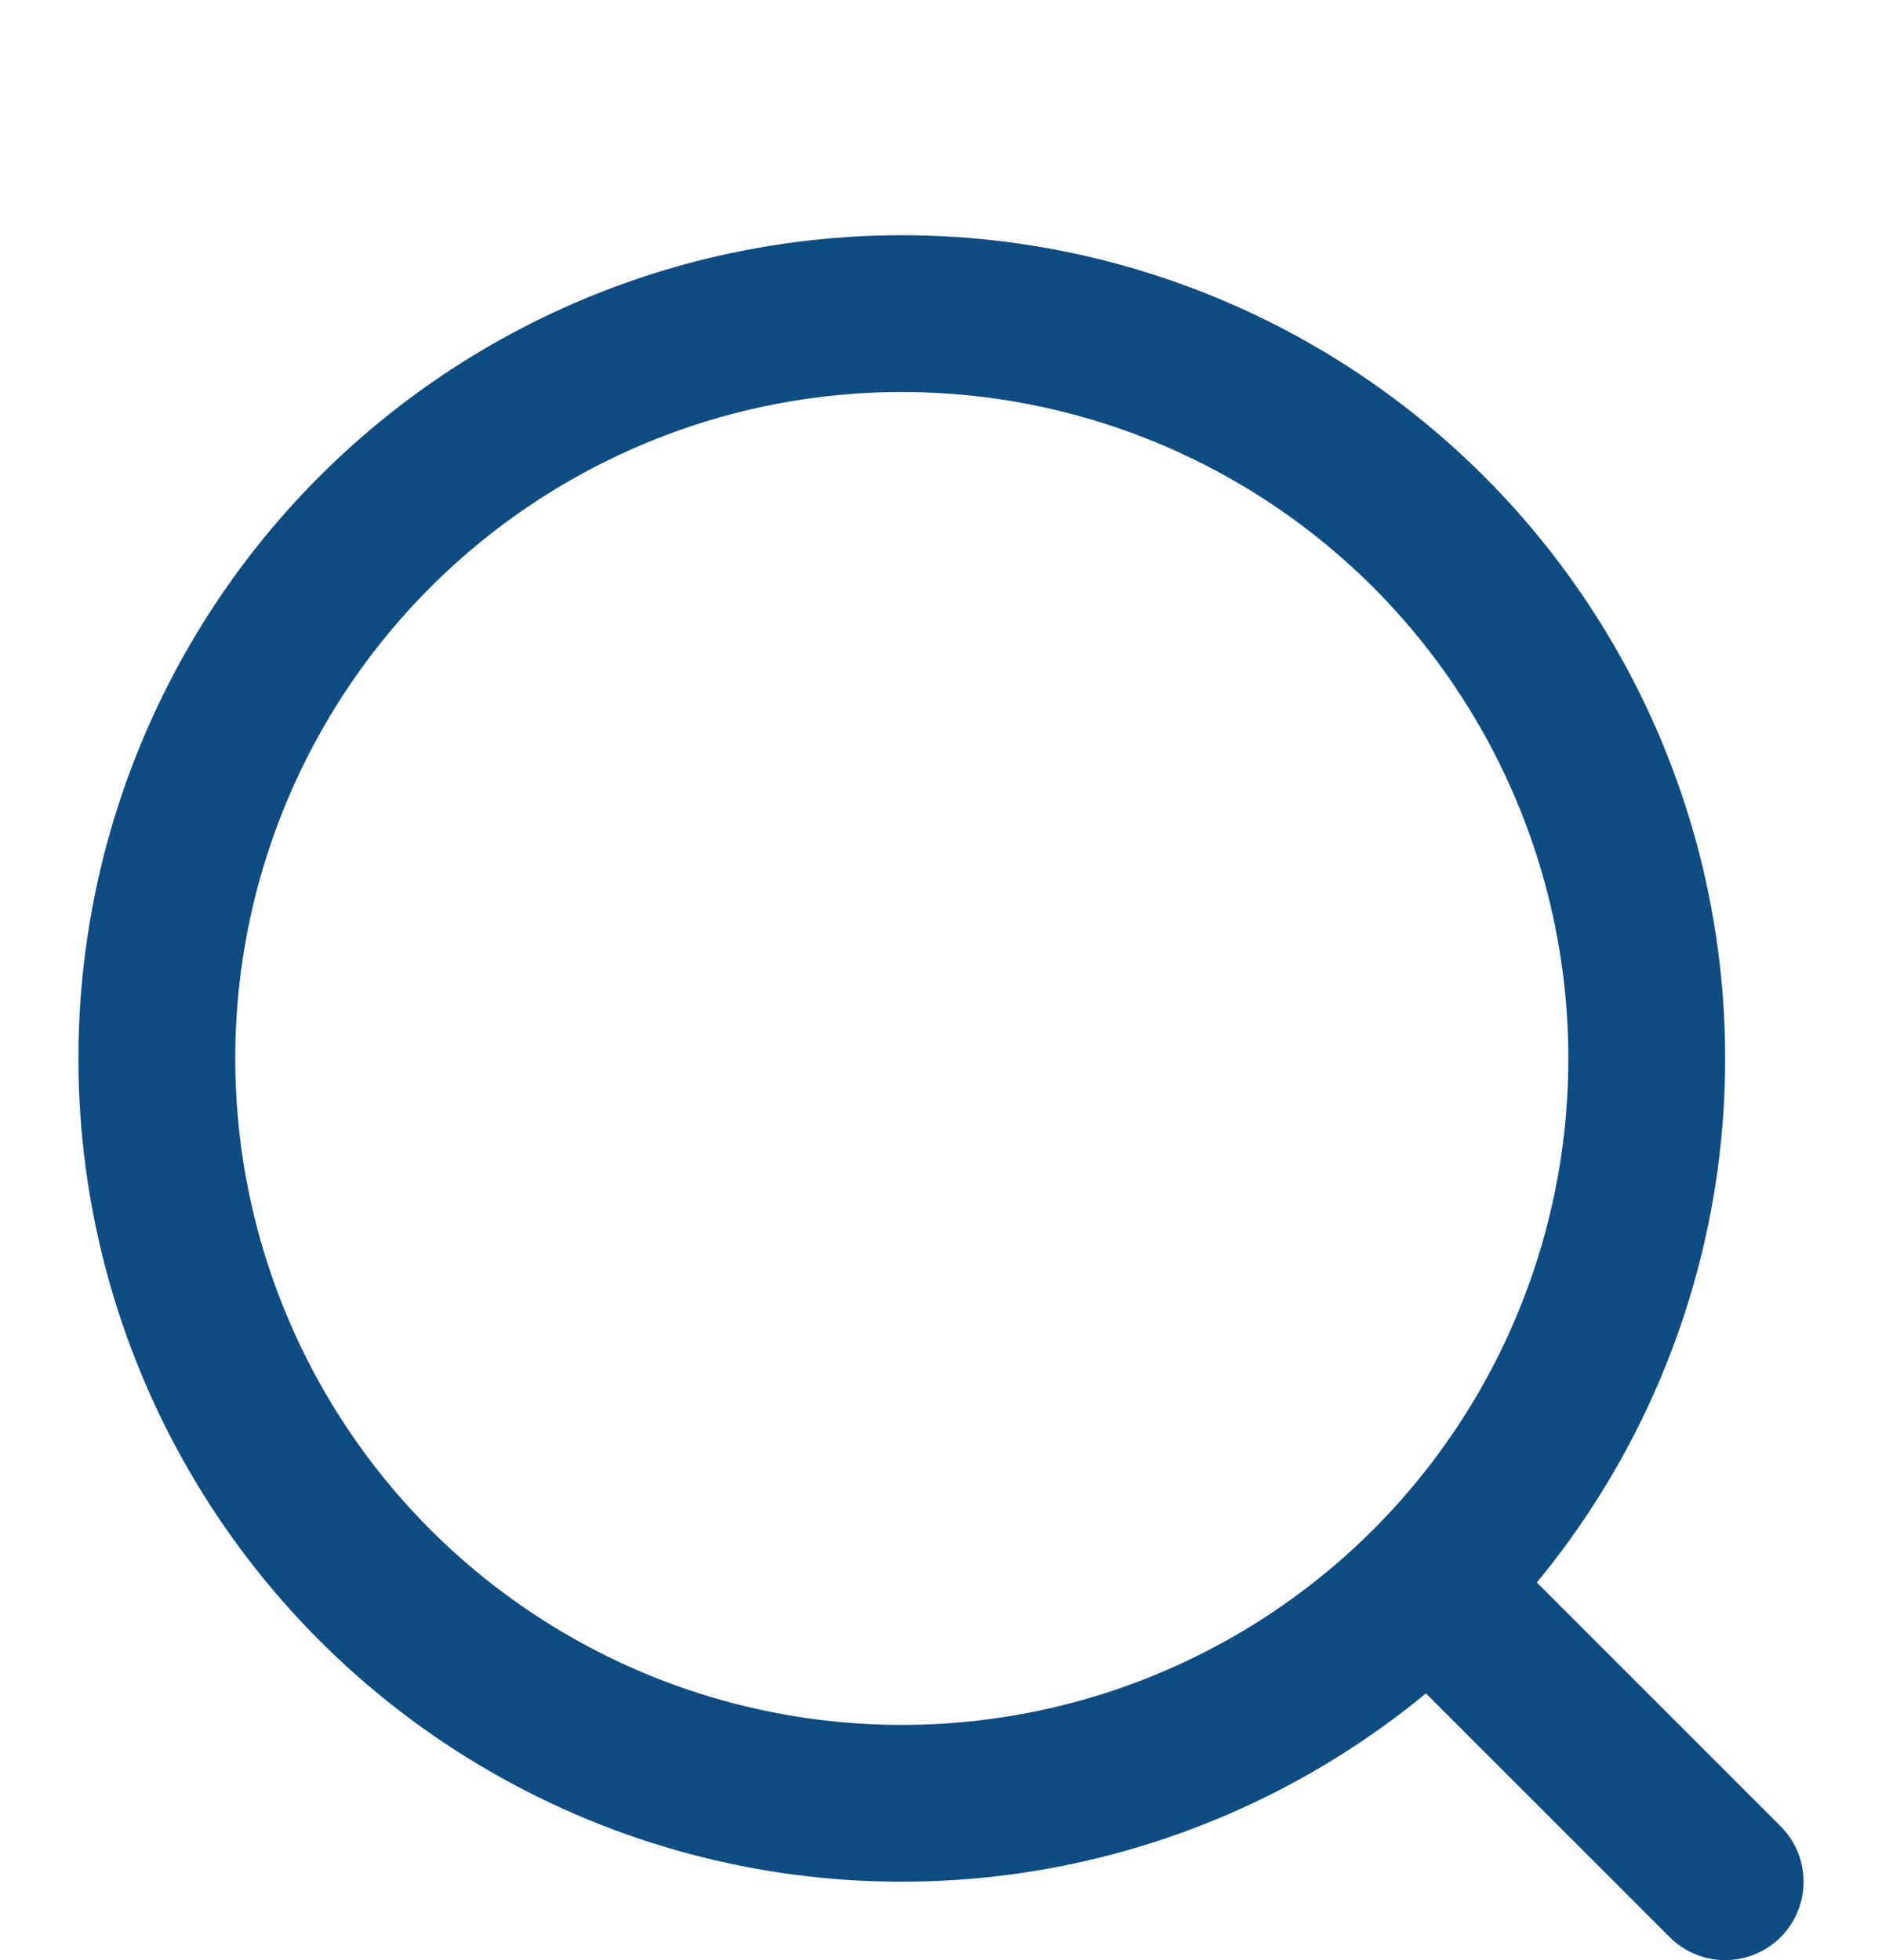 <svg width="24" height="25" viewBox="0 0 24 25" fill="none" xmlns="http://www.w3.org/2000/svg">
<ellipse cx="11.5" cy="13.5" rx="9.5" ry="9.5" stroke="#0F4C81" stroke-width="2"/>
<path d="M18.5 20.5L22 24" stroke="#0F4C81" stroke-width="2" stroke-linecap="round"/>
</svg>
